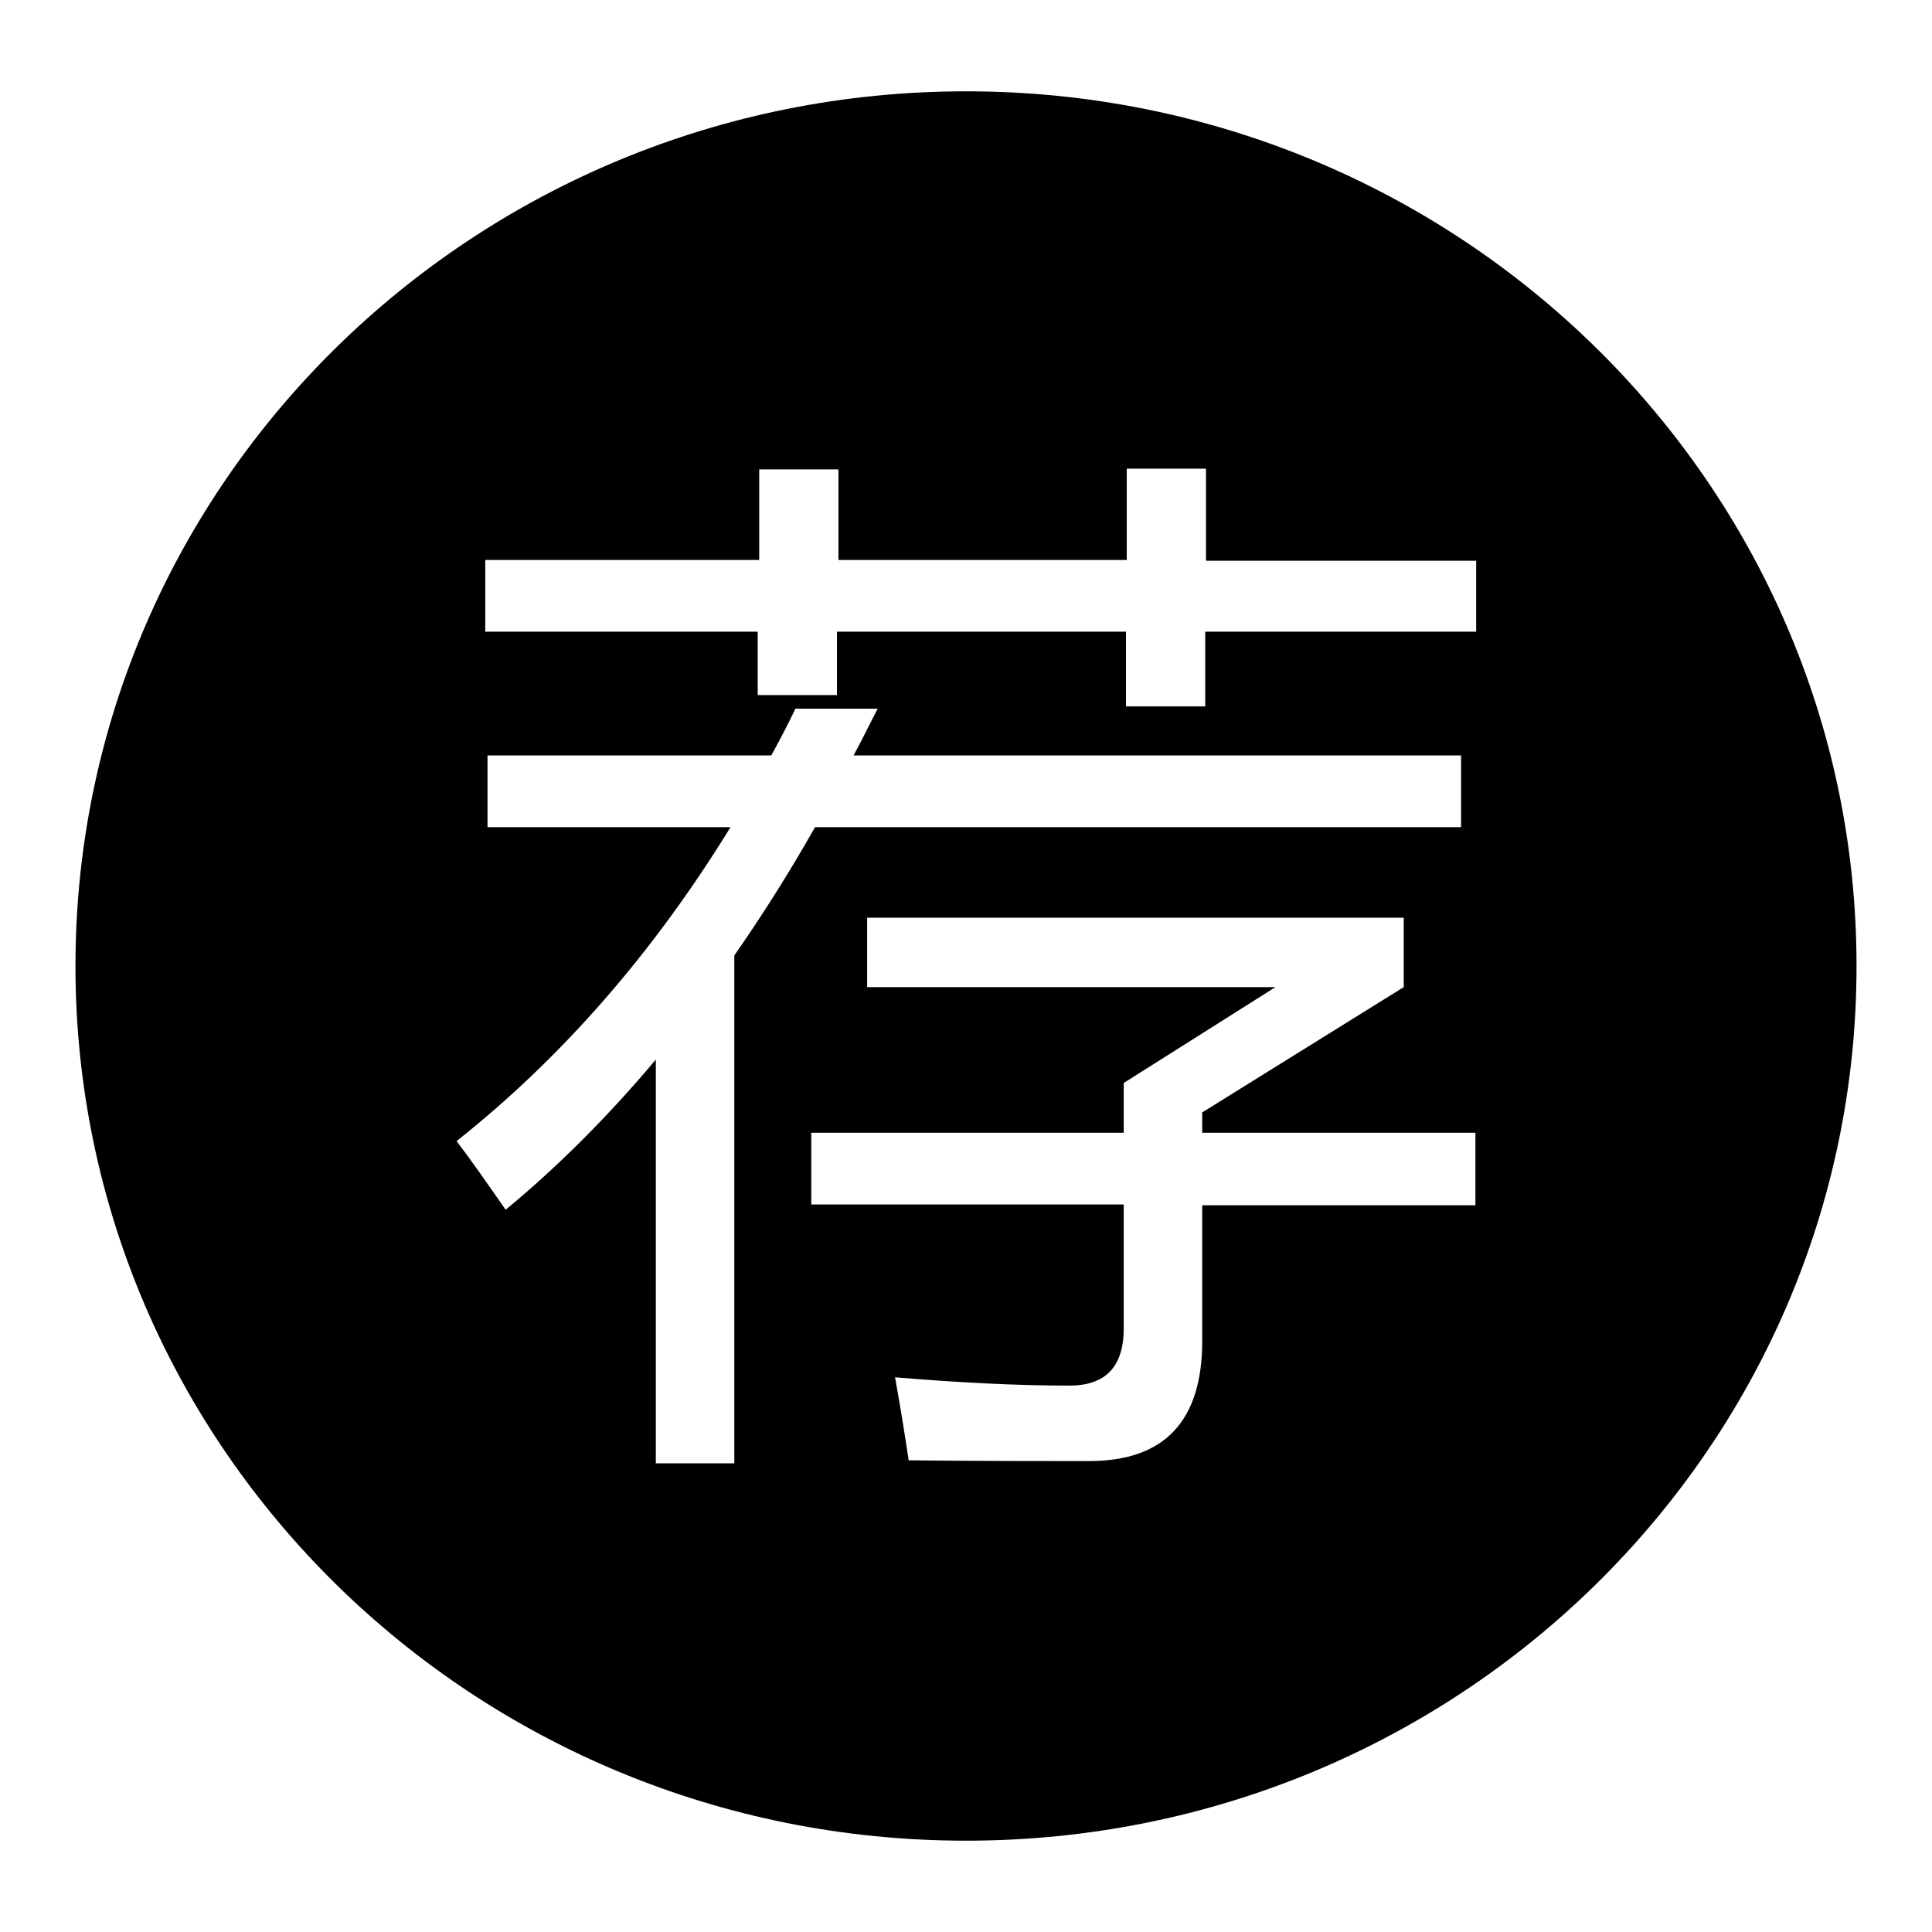<?xml version="1.0" encoding="utf-8"?>
<!-- Svg Vector Icons : http://www.onlinewebfonts.com/icon -->
<!DOCTYPE svg PUBLIC "-//W3C//DTD SVG 1.1//EN" "http://www.w3.org/Graphics/SVG/1.1/DTD/svg11.dtd">
<svg version="1.1" xmlns="http://www.w3.org/2000/svg" xmlns:xlink="http://www.w3.org/1999/xlink" x="0px" y="0px" viewBox="0 0 256 256" enable-background="new 0 0 256 256" xml:space="preserve">
<g><g><path fill="#000000" d="M128,12.1C62.8,12.1,10,64,10,128s52.8,115.9,118,115.9c65.2,0,118-51.9,118-115.9S193.2,12.1,128,12.1z M97.3,193.9H86.9v-53.5c-6.3,7.5-13,14.2-19.9,19.9c-2.5-3.6-4.6-6.6-6.5-9.1c14-11.1,26.1-25,36.3-41.6H64.6v-9.5h37.6c1.1-2,2.2-4.1,3.2-6.2h10.9c-1.1,2.1-2.1,4.2-3.2,6.2h80.5v9.5h-85.6c-3.4,6-7,11.7-10.7,17V193.9z M195.5,159.7h-36.2v18c0,10.6-5,15.9-15,15.9c-5.8,0-13.8,0-23.9-0.1c-0.5-3.4-1.1-7.1-1.8-11c8.4,0.7,16.1,1.1,23.1,1.1c4.8,0,7.2-2.5,7.2-7.6v-16.4h-41.4v-9.5h41.4v-6.6l20.1-12.7h-54.1v-9.2h71.1v9.2l-26.7,16.6v2.7h36.2L195.5,159.7L195.5,159.7z M195.5,83.7h-35.8v9.9h-10.5v-9.9h-38.3v8.4h-10.5v-8.4H64.3v-9.5h36.3v-12h10.5v12h38.2V62.1h10.5v12.2h35.8V83.7L195.5,83.7z"/></g></g>
</svg>